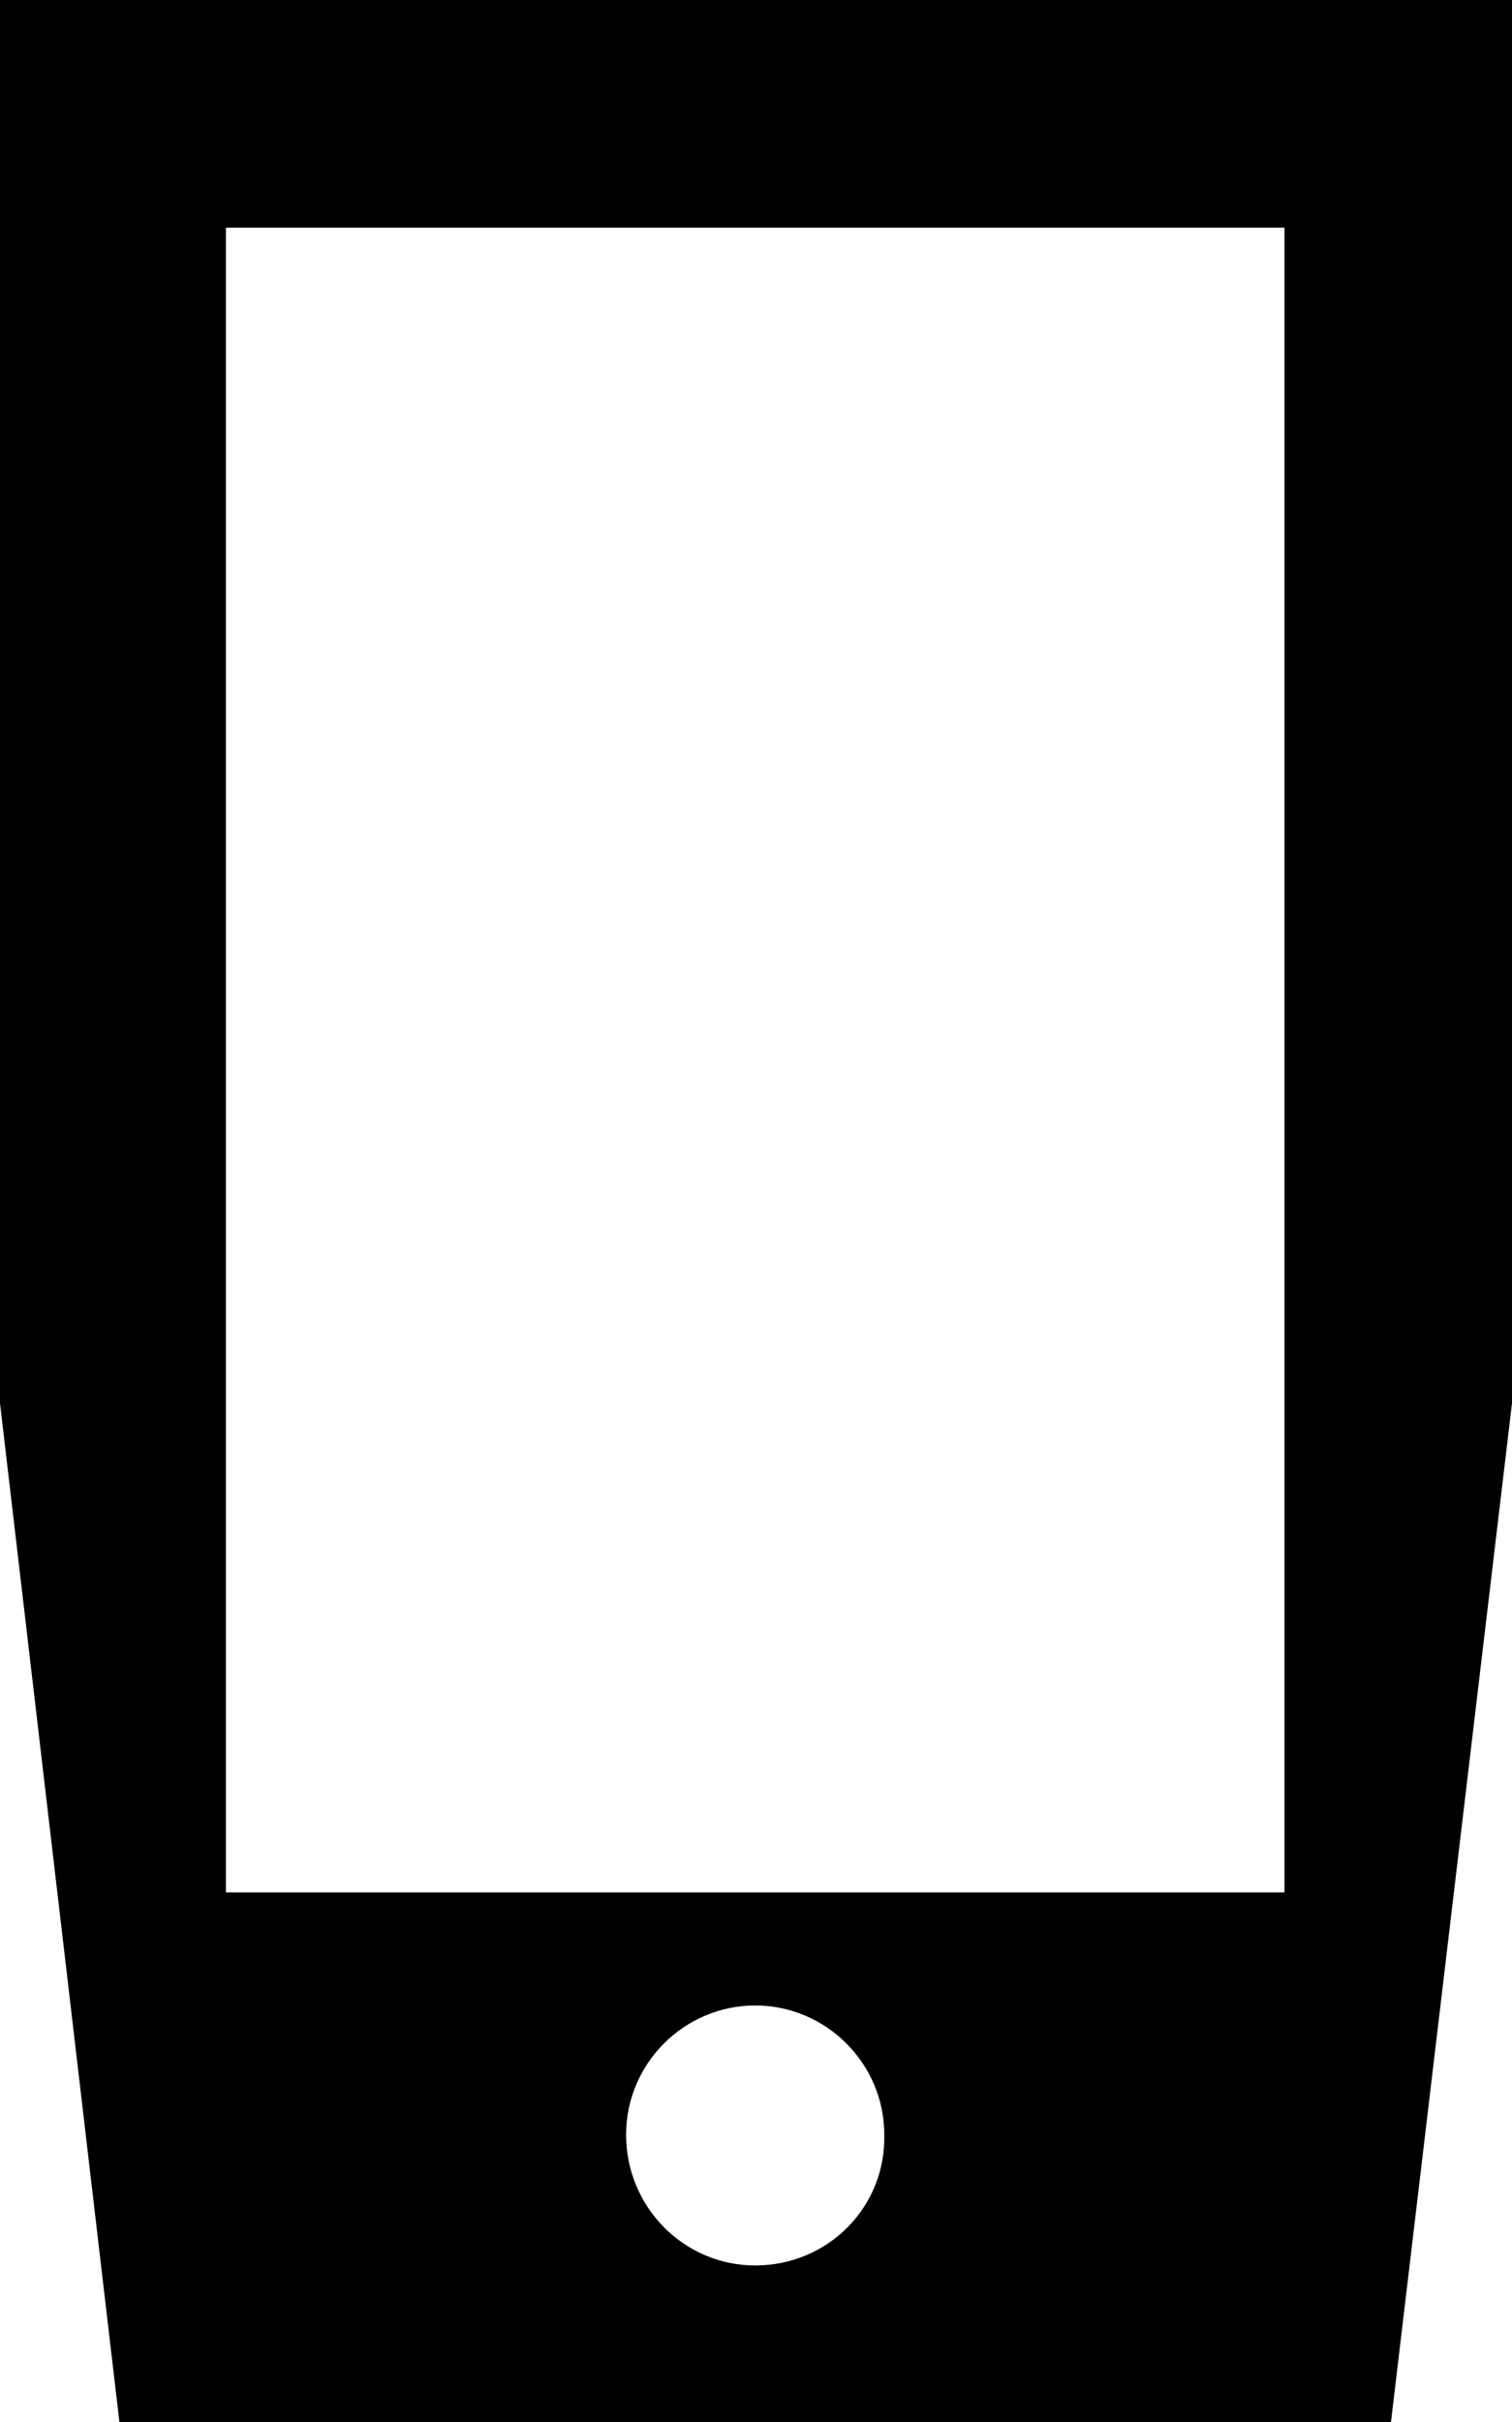 <?xml version="1.0" encoding="utf-8"?>
<!-- Generator: Adobe Illustrator 22.1.0, SVG Export Plug-In . SVG Version: 6.00 Build 0)  -->
<svg version="1.1" id="Ebene_1" xmlns="http://www.w3.org/2000/svg" xmlns:xlink="http://www.w3.org/1999/xlink" x="0px" y="0px"
	 viewBox="0 0 93.7 150" style="enable-background:new 0 0 93.7 150;" xml:space="preserve">

<path d="M0,0v86.9L7.4,150h78.8l7.5-63.1V0H0z M46.8,140.3c-4.4,0-8-3.6-8-8.1c0-4.4,3.6-8,8-8c4.4,0,8,3.6,8,8
	C54.9,136.7,51.3,140.3,46.8,140.3z M79.6,117.2H14V14.1h65.6V117.2z"/>
</svg>
